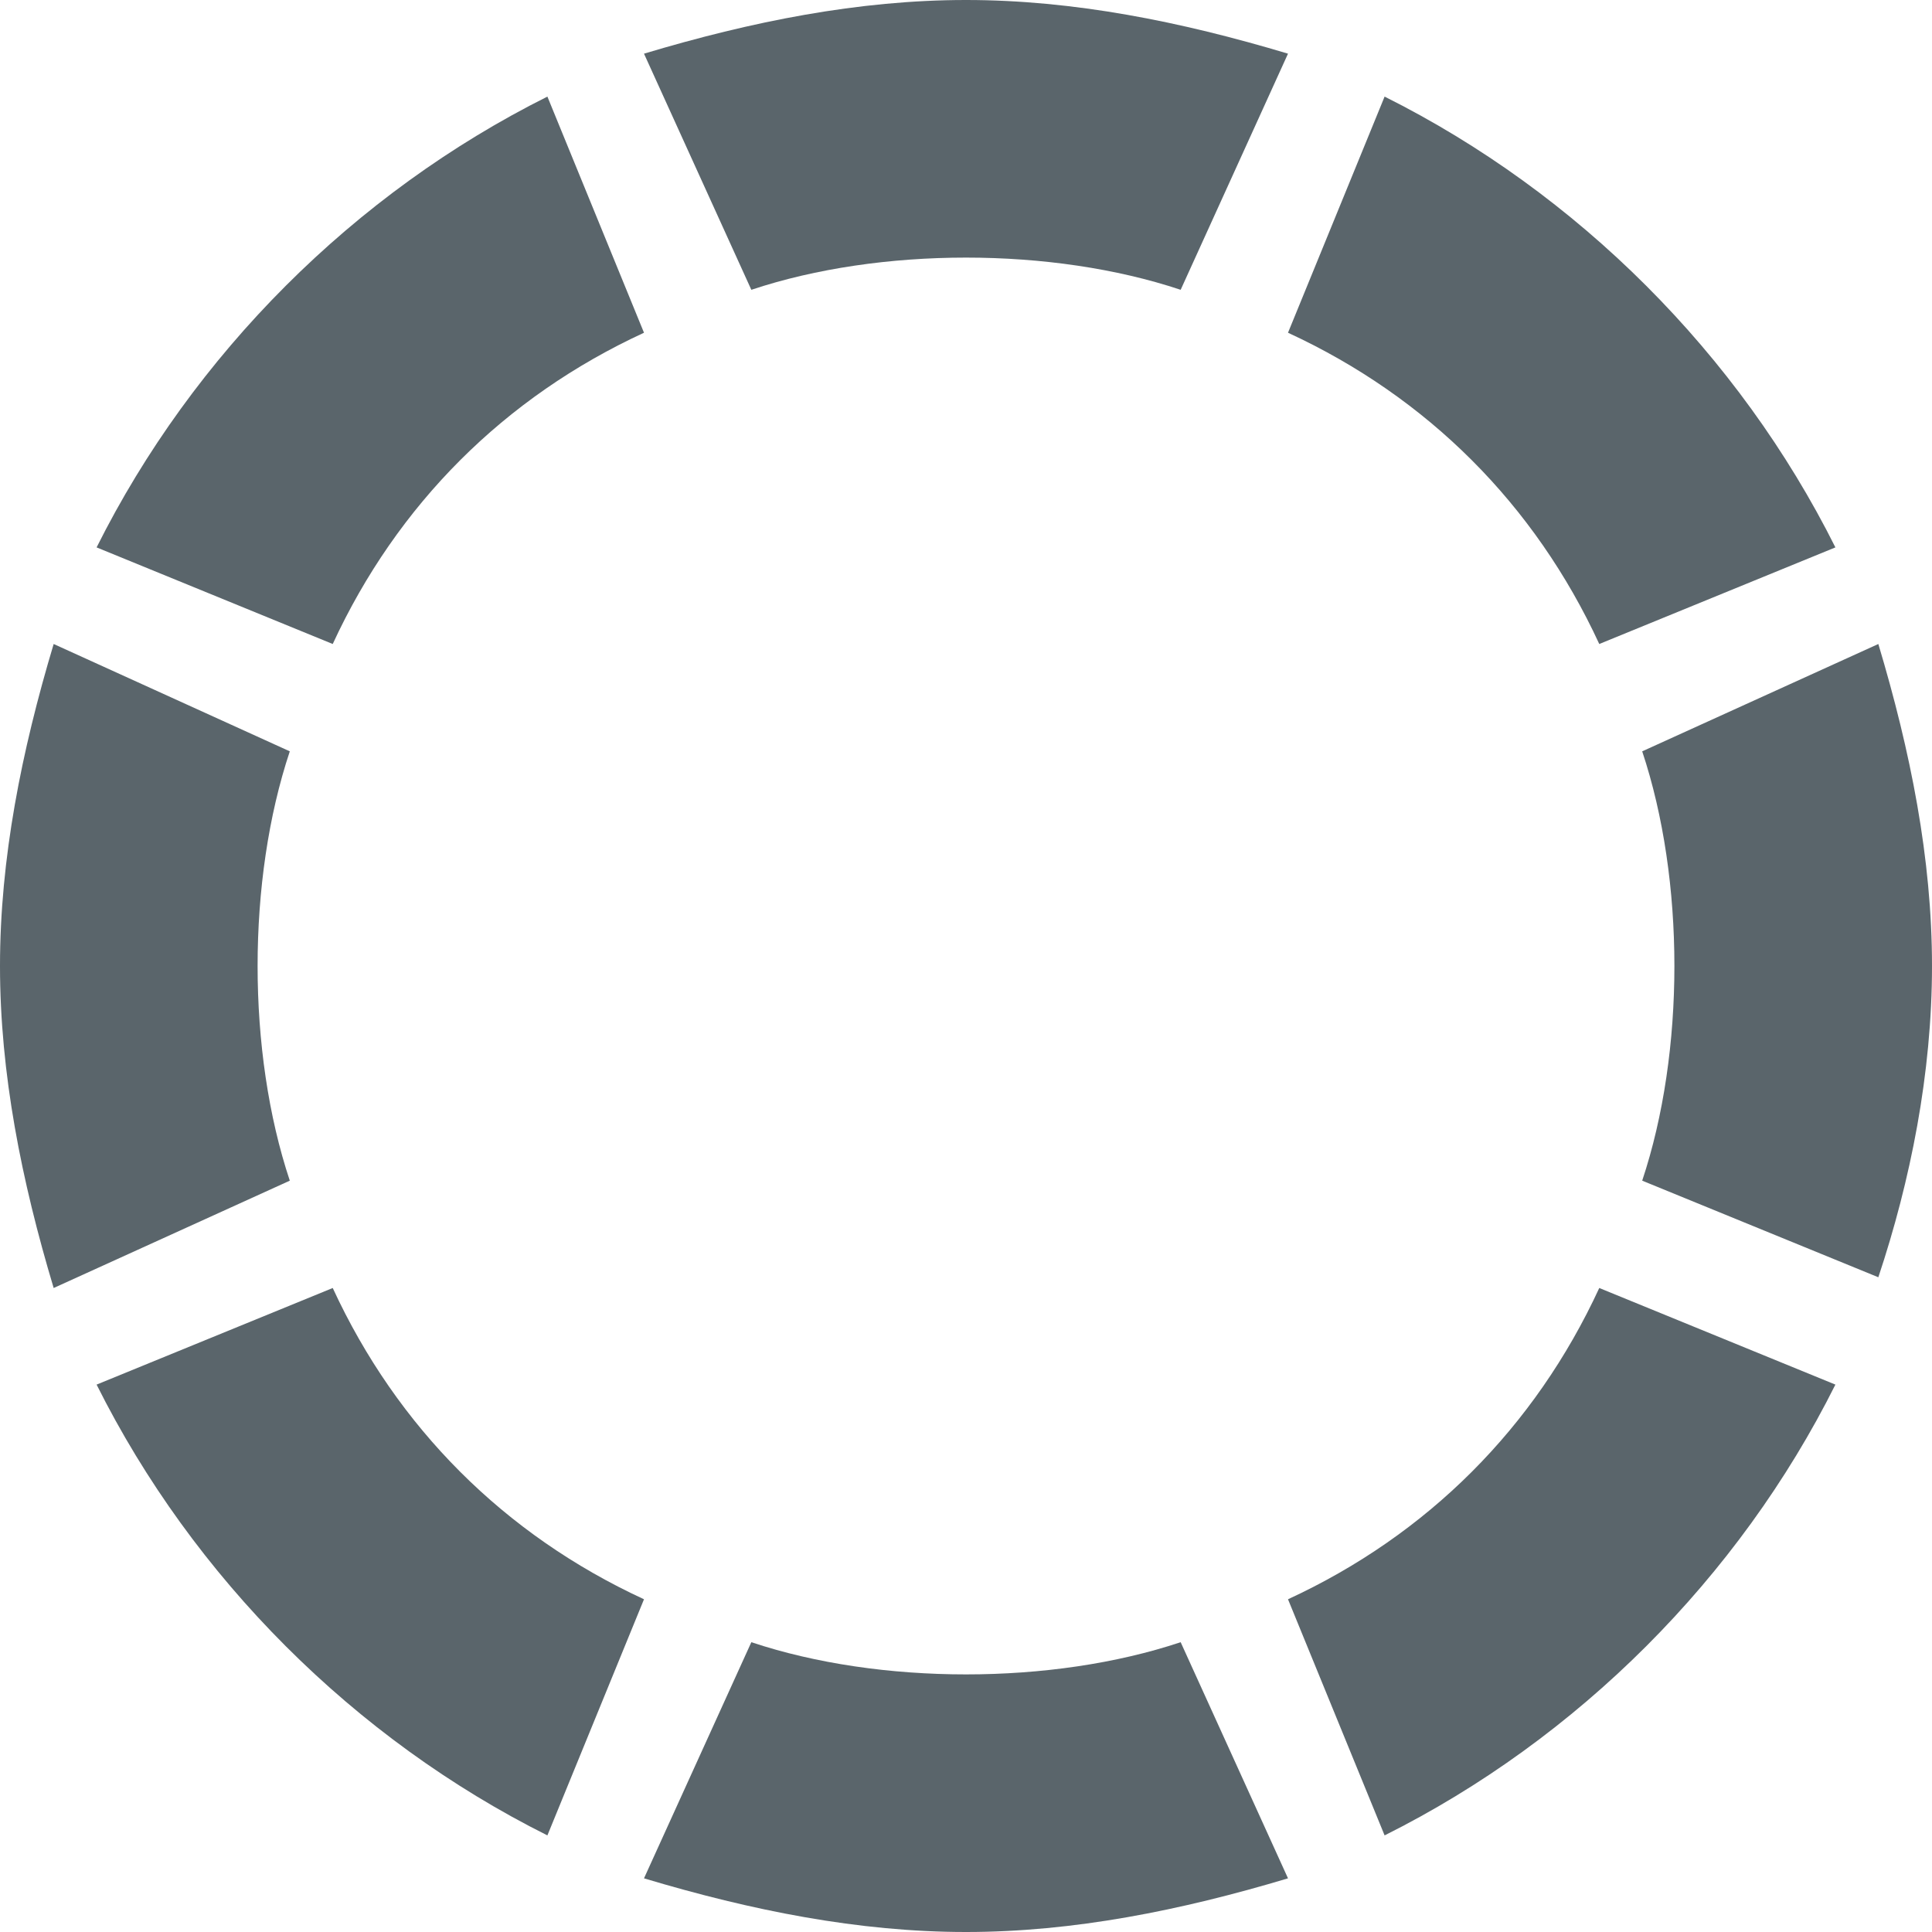 <?xml version="1.0" encoding="utf-8"?>
<!-- Generator: Adobe Illustrator 23.0.5, SVG Export Plug-In . SVG Version: 6.00 Build 0)  -->
<svg version="1.1" id="Слой_1" xmlns="http://www.w3.org/2000/svg" xmlns:xlink="http://www.w3.org/1999/xlink" x="0px" y="0px"
	 width="18px" height="18px" viewBox="0 0 18 18" style="enable-background:new 0 0 18 18;" xml:space="preserve">
<style type="text/css">
	.st0{fill:#5A656B;}
</style>
<path class="st0" d="M3.1,12l-2.2,0.9c0.9,1.8,2.4,3.3,4.2,4.2L6,14.9C4.7,14.3,3.7,13.3,3.1,12z"/>
<path class="st0" d="M9,2.4c0.7,0,1.4,0.1,2,0.3L12,0.5C11,0.2,10,0,9,0C8,0,7,0.2,6,0.5L7,2.7C7.6,2.5,8.3,2.4,9,2.4z"/>
<path class="st0" d="M2.4,9c0-0.7,0.1-1.4,0.3-2L0.5,6C0.2,7,0,8,0,9c0,1,0.2,2,0.5,3L2.7,11C2.5,10.4,2.4,9.7,2.4,9z"/>
<path class="st0" d="M6,3.1L5.1,0.9C3.3,1.8,1.8,3.3,0.9,5.1L3.1,6C3.7,4.7,4.7,3.7,6,3.1z"/>
<path class="st0" d="M15.6,9c0,0.7-0.1,1.4-0.3,2l2.2,0.9C17.8,11,18,10,18,9c0-1-0.2-2-0.5-3L15.3,7C15.5,7.6,15.6,8.3,15.6,9z"/>
<path class="st0" d="M9,15.6c-0.7,0-1.4-0.1-2-0.3L6,17.5C7,17.8,8,18,9,18c1,0,2-0.2,3-0.5L11,15.3C10.4,15.5,9.7,15.6,9,15.6z"/>
<path class="st0" d="M14.9,6l2.2-0.9c-0.9-1.8-2.4-3.3-4.2-4.2L12,3.1C13.3,3.7,14.3,4.7,14.9,6z"/>
<path class="st0" d="M12,14.9l0.9,2.2c1.8-0.9,3.3-2.4,4.2-4.2L14.9,12C14.3,13.3,13.3,14.3,12,14.9z"/>
</svg>
